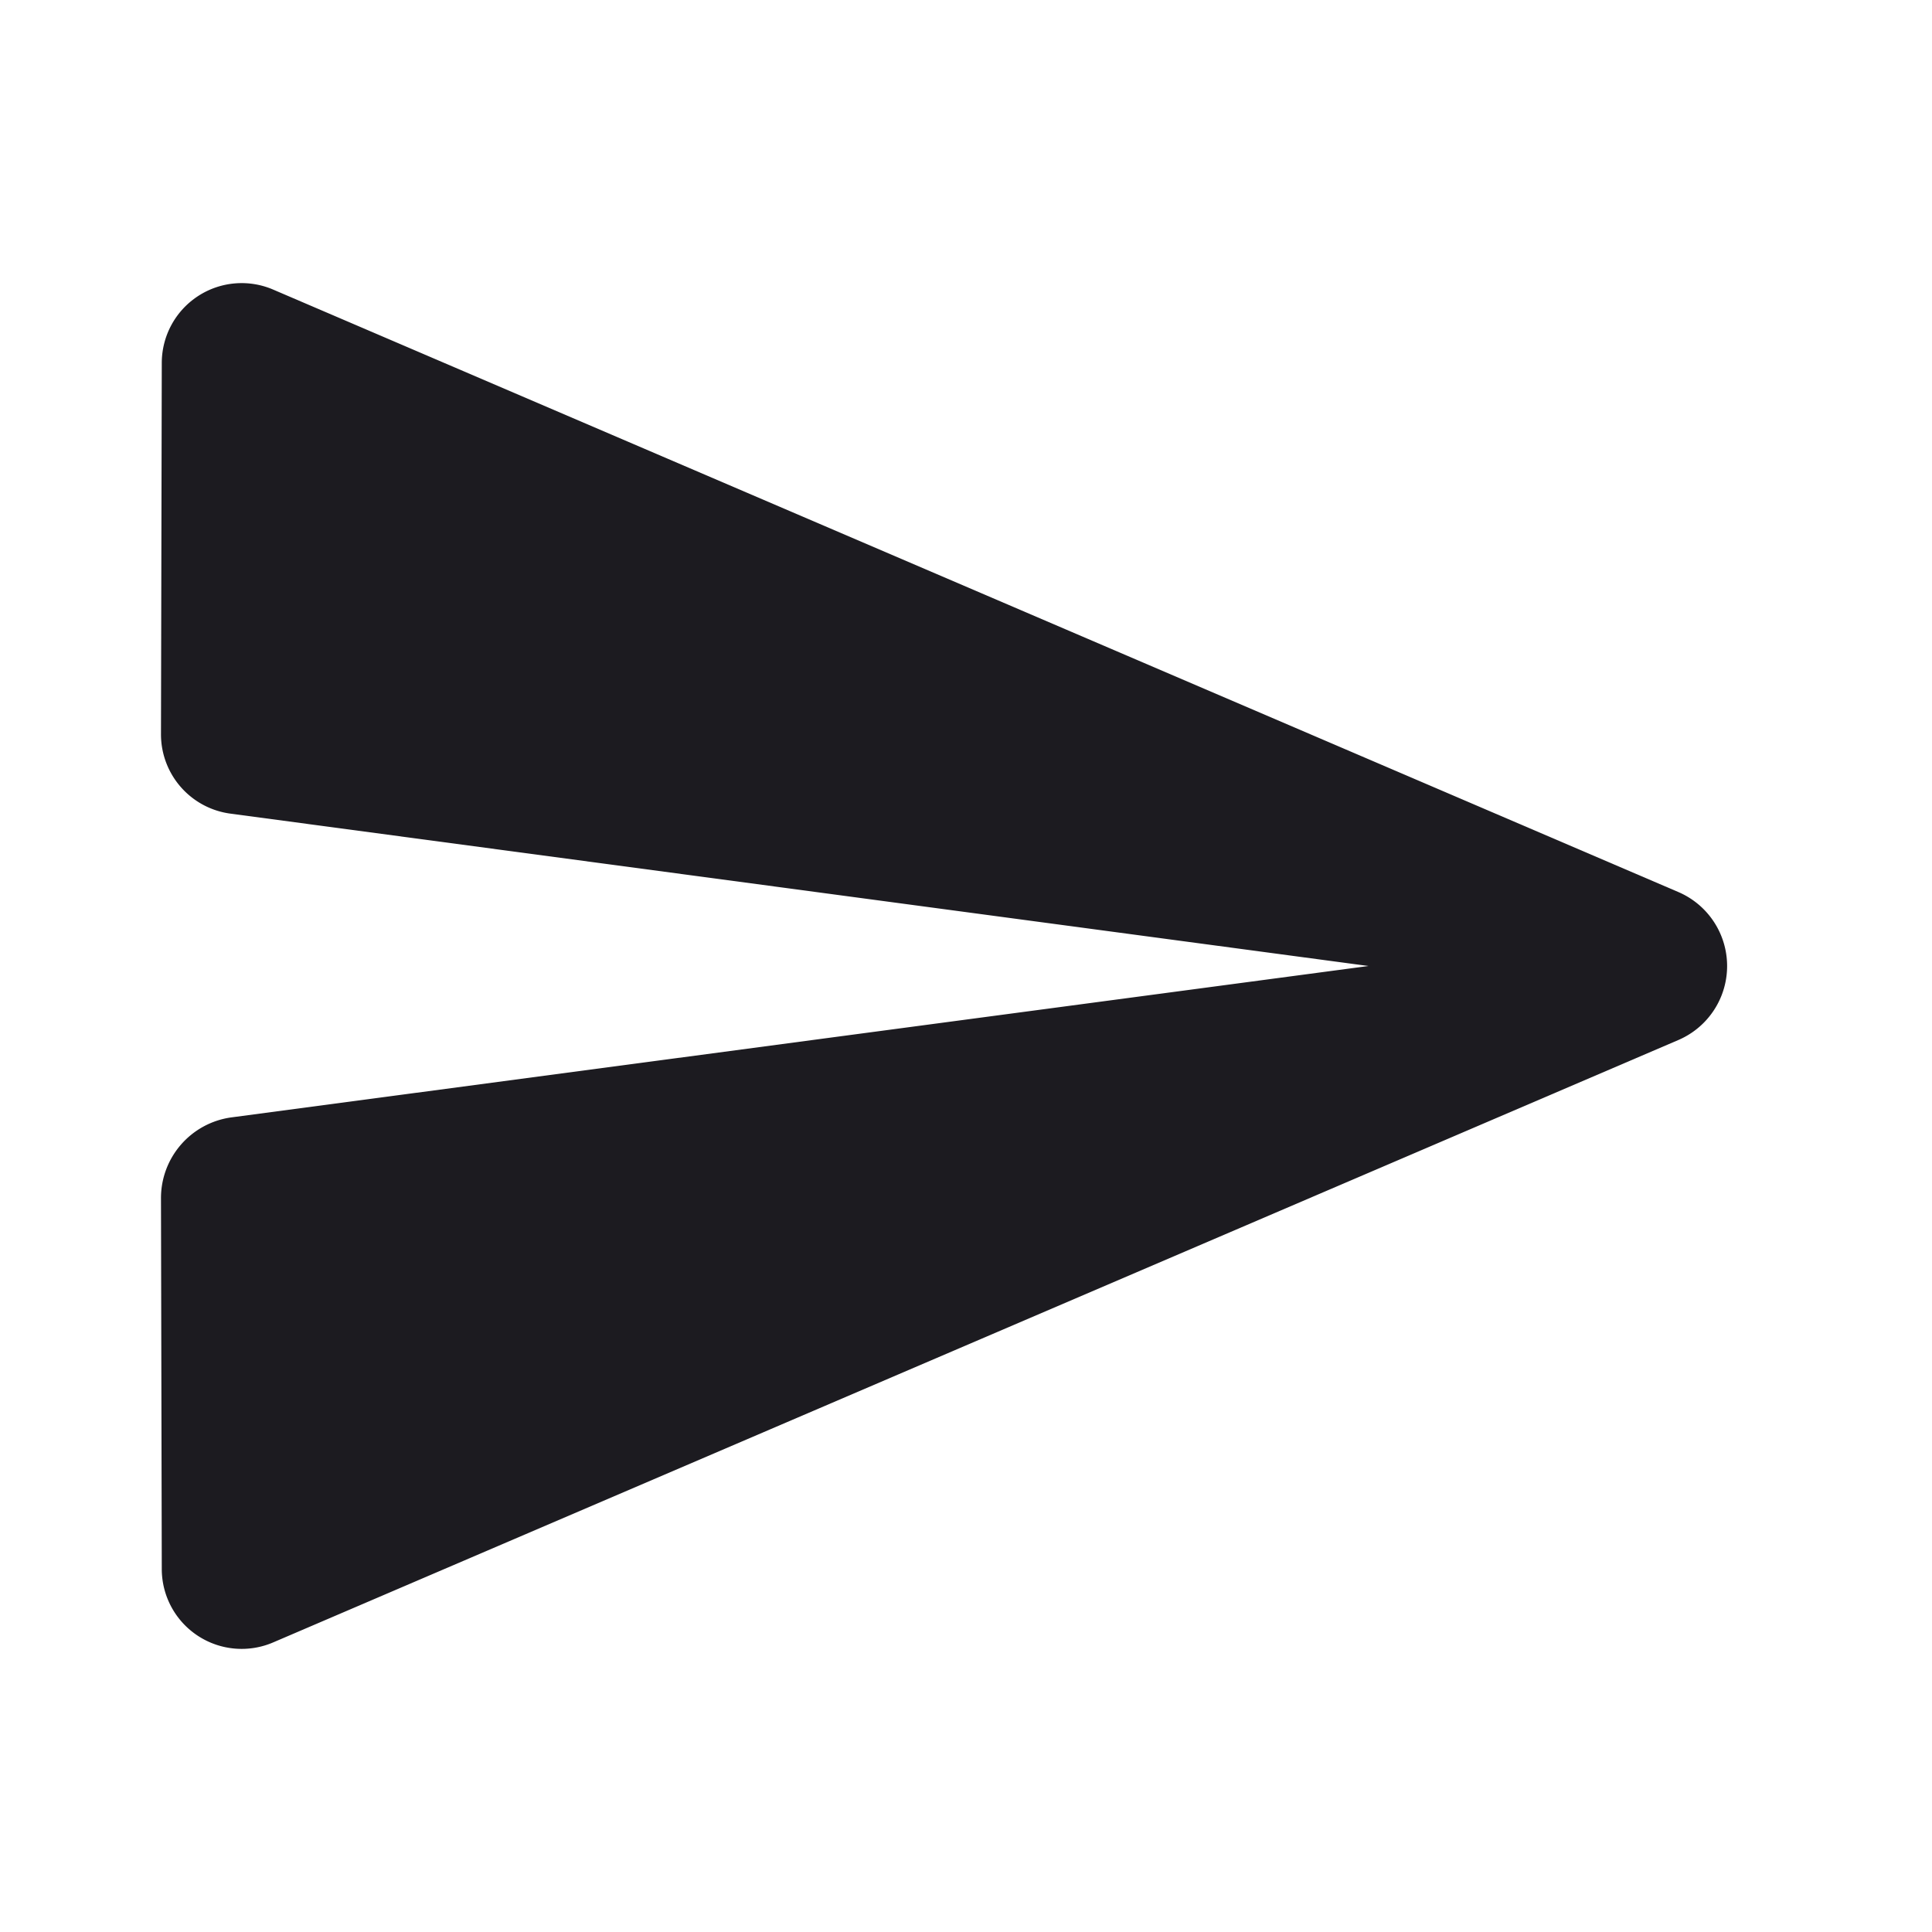 <svg id="send" xmlns="http://www.w3.org/2000/svg" width="34" height="34" viewBox="0 0 34 34">
  <path id="Path_1457" data-name="Path 1457" d="M0,0H34V34H0Z" fill="none"/>
  <path id="Path_1458" data-name="Path 1458" d="M3.983,27.435,28.7,16.839a1.417,1.417,0,0,0,0-2.607L3.983,3.635A1.406,1.406,0,0,0,2.014,4.925L2,11.455a1.408,1.408,0,0,0,1.233,1.4L23.25,15.535,3.233,18.2A1.433,1.433,0,0,0,2,19.615l.014,6.531A1.406,1.406,0,0,0,3.983,27.435Z" transform="translate(0.833 1.465)" fill="#1c1b20"/>
</svg>
